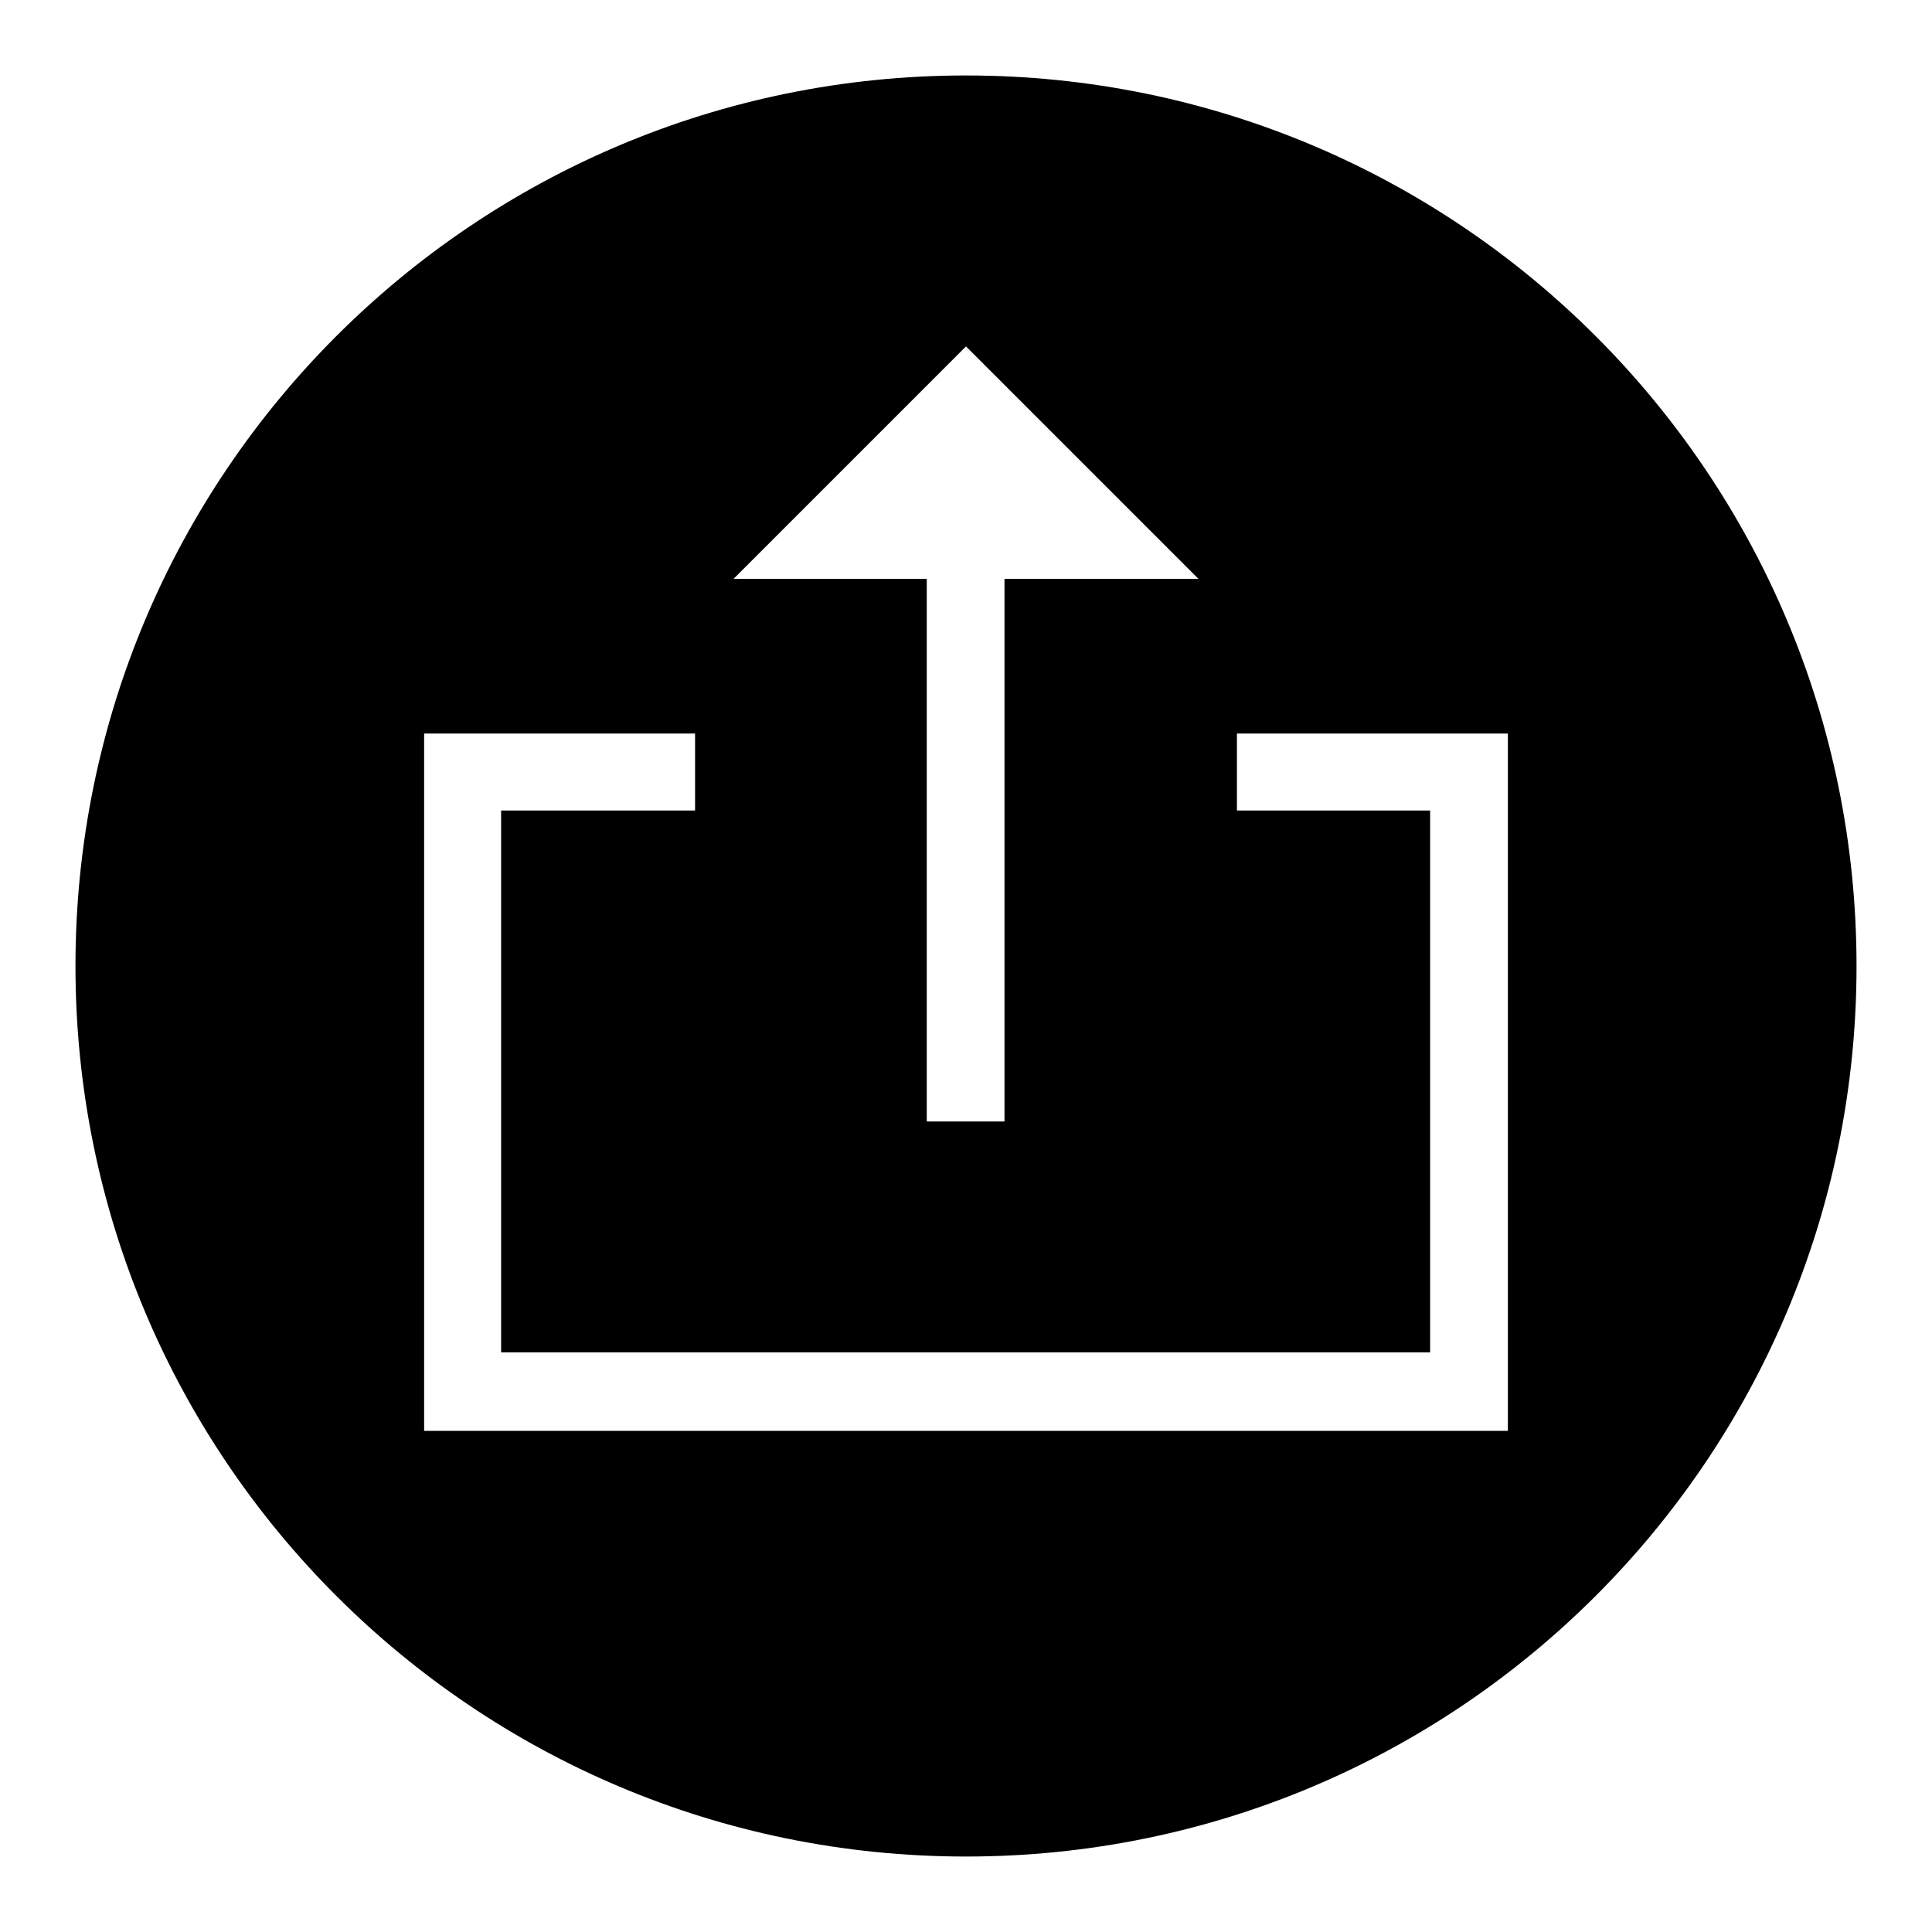 <?xml version="1.0" encoding="utf-8"?>
<!-- Svg Vector Icons : http://www.onlinewebfonts.com/icon -->
<!DOCTYPE svg PUBLIC "-//W3C//DTD SVG 1.1//EN" "http://www.w3.org/Graphics/SVG/1.1/DTD/svg11.dtd">
<svg version="1.1" xmlns="http://www.w3.org/2000/svg" xmlns:xlink="http://www.w3.org/1999/xlink" x="0px" y="0px" viewBox="0 0 256 256" enable-background="new 0 0 256 256" xml:space="preserve">
<g><g><path fill="#000000" d="M128,10C62.8,10,10,62.8,10,128c0,65.2,52.8,118,118,118c65.2,0,118-52.8,118-118C246,62.8,193.2,10,128,10z M128,45.9l30.8,30.8l0,0h-25.7v71.9h-10.3V76.7H97.2l0,0L128,45.9z M199.8,189.6H56.2V97.2h35.9v10.2H66.4v71.8h123.1v-71.8h-25.6V97.2h35.9L199.8,189.6L199.8,189.6z"/></g></g>
</svg>